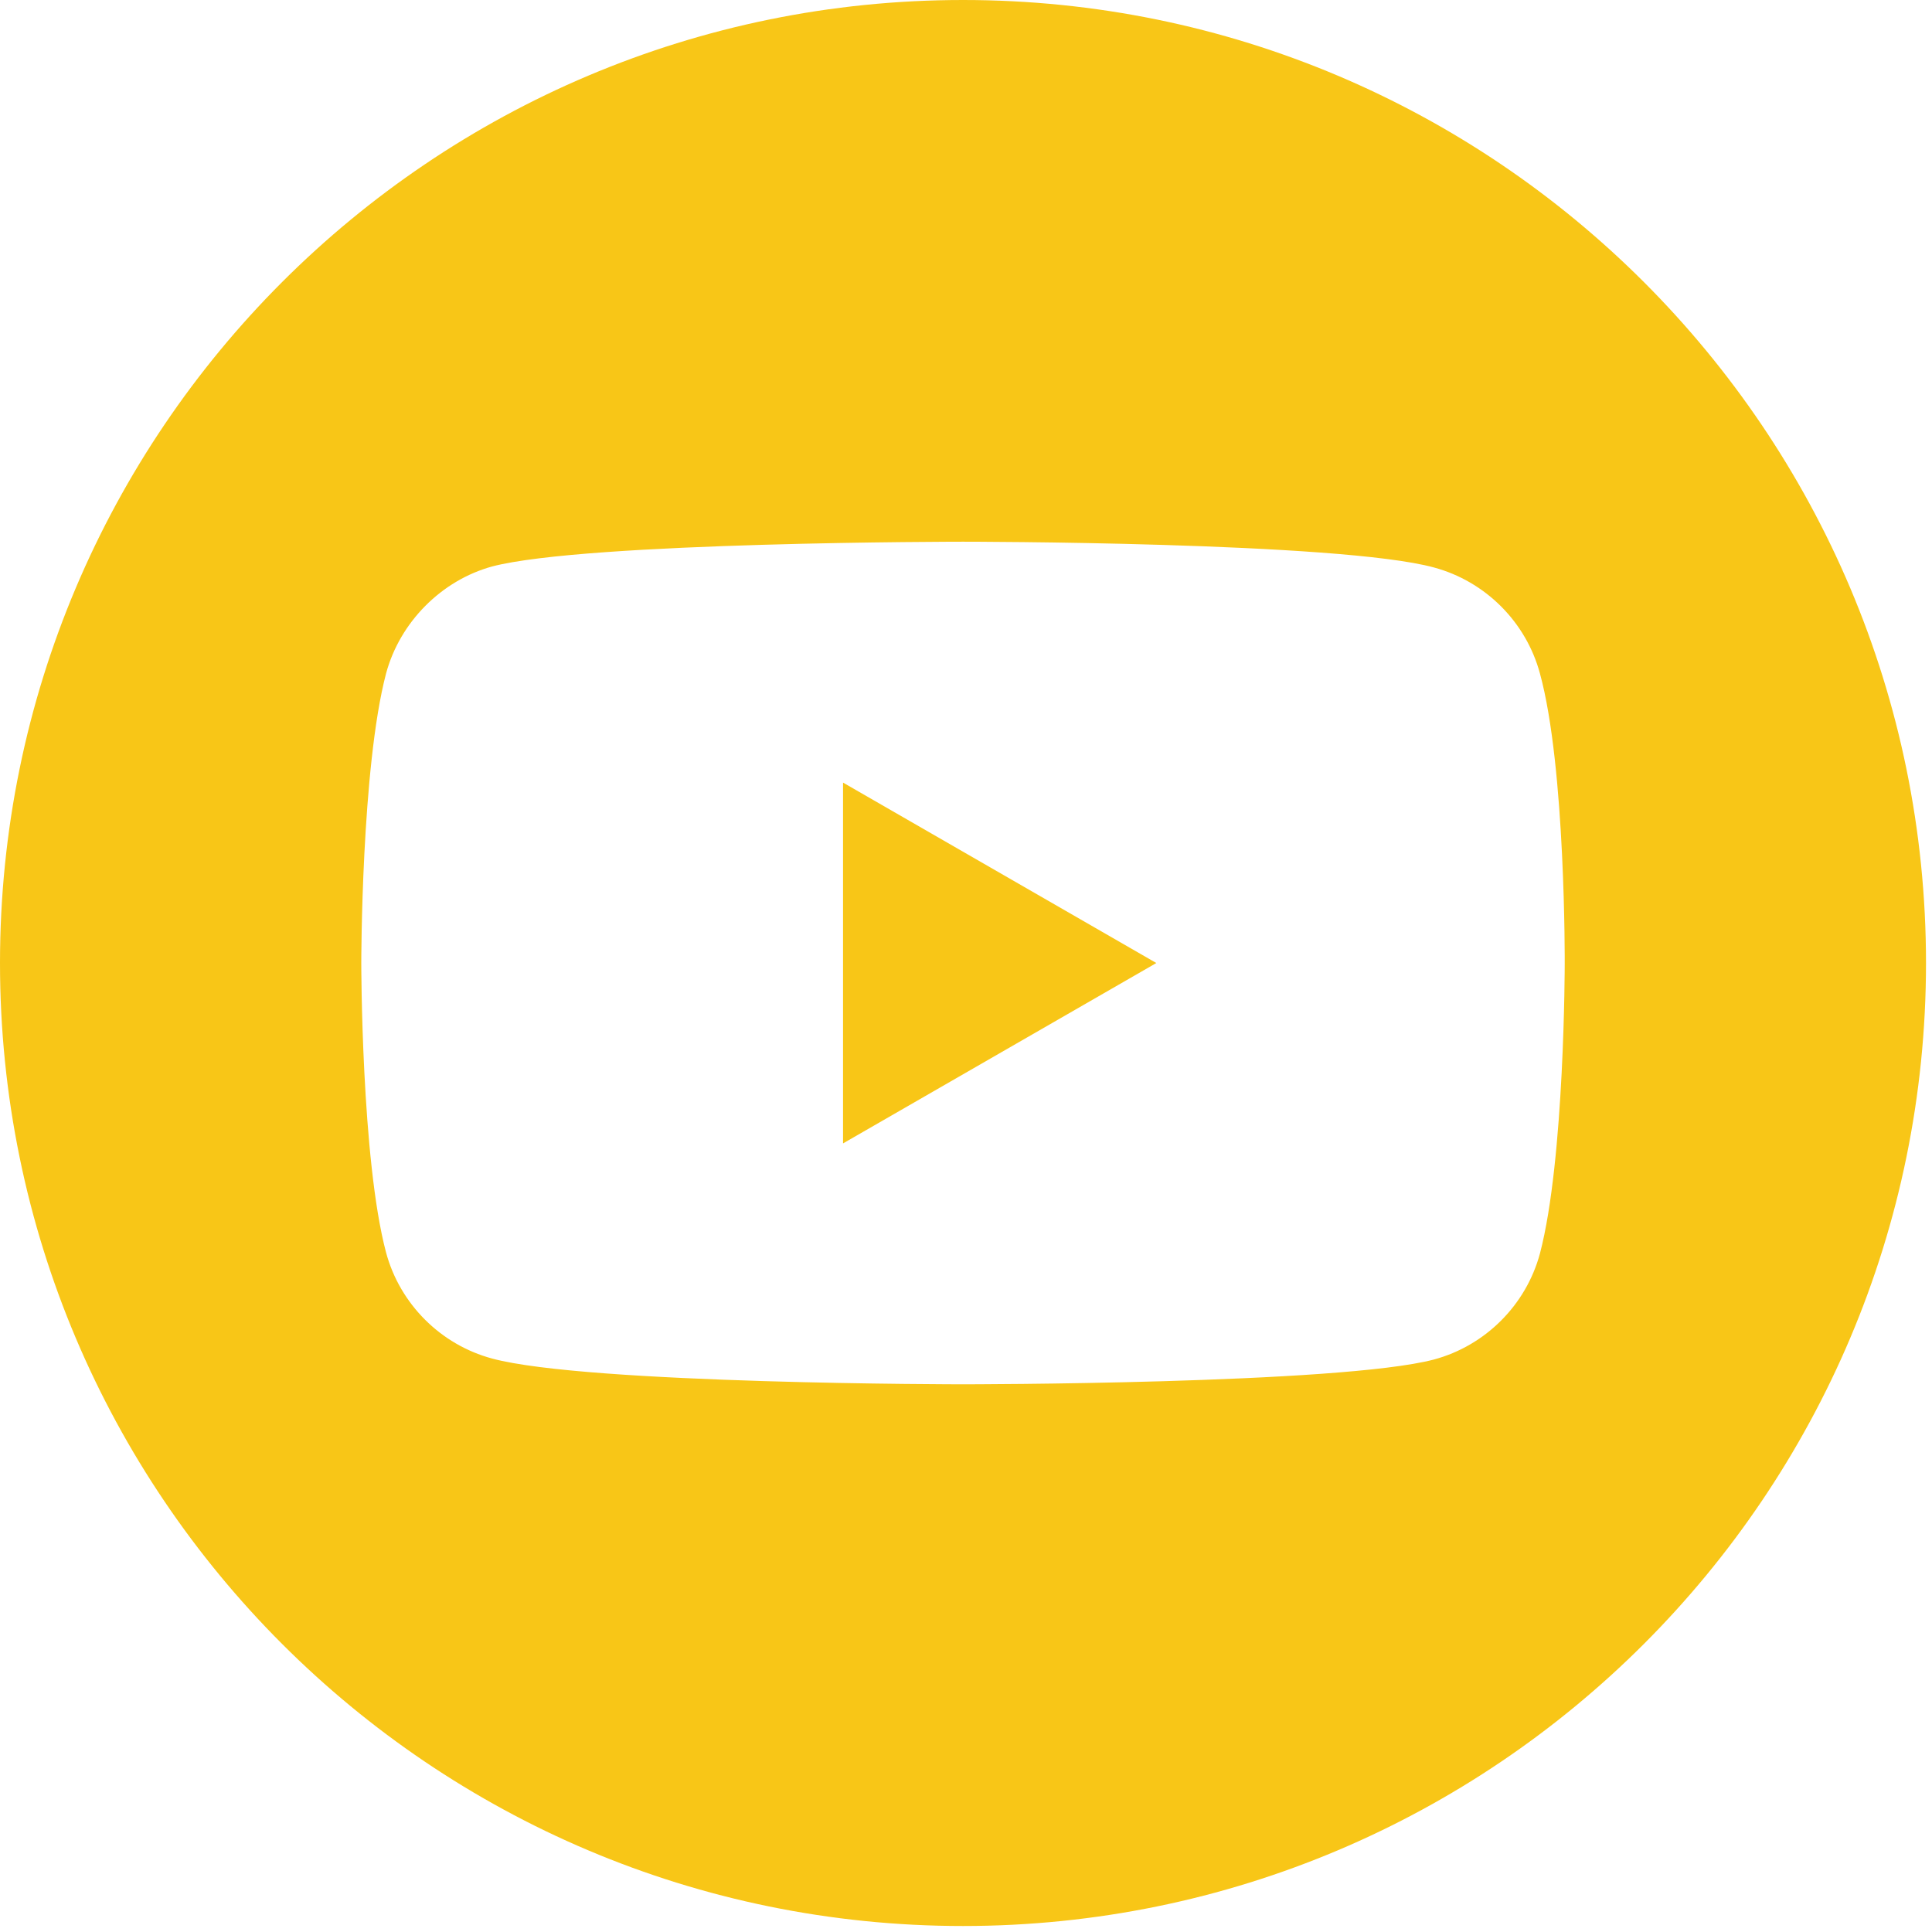 <?xml version="1.0" encoding="UTF-8"?> <svg xmlns="http://www.w3.org/2000/svg" width="39" height="39" viewBox="0 0 39 39" fill="none"><path d="M17.018 23.081L23.342 19.44L17.018 15.798V23.081Z" fill="#F8C617"></path><path d="M19.44 0C8.705 0 0 8.705 0 19.44C0 30.174 8.705 38.879 19.44 38.879C30.174 38.879 38.879 30.174 38.879 19.44C38.879 8.705 30.174 0 19.44 0ZM31.586 19.459C31.586 19.459 31.586 23.402 31.086 25.303C30.806 26.343 29.985 27.164 28.945 27.444C27.044 27.944 19.44 27.944 19.44 27.944C19.44 27.944 11.855 27.944 9.934 27.424C8.894 27.144 8.073 26.323 7.793 25.283C7.293 23.402 7.293 19.44 7.293 19.44C7.293 19.44 7.293 15.498 7.793 13.596C8.073 12.556 8.914 11.715 9.934 11.435C11.835 10.935 19.44 10.935 19.44 10.935C19.44 10.935 27.044 10.935 28.945 11.455C29.985 11.735 30.806 12.556 31.086 13.596C31.607 15.498 31.586 19.459 31.586 19.459Z" fill="#F8C617"></path></svg> 
